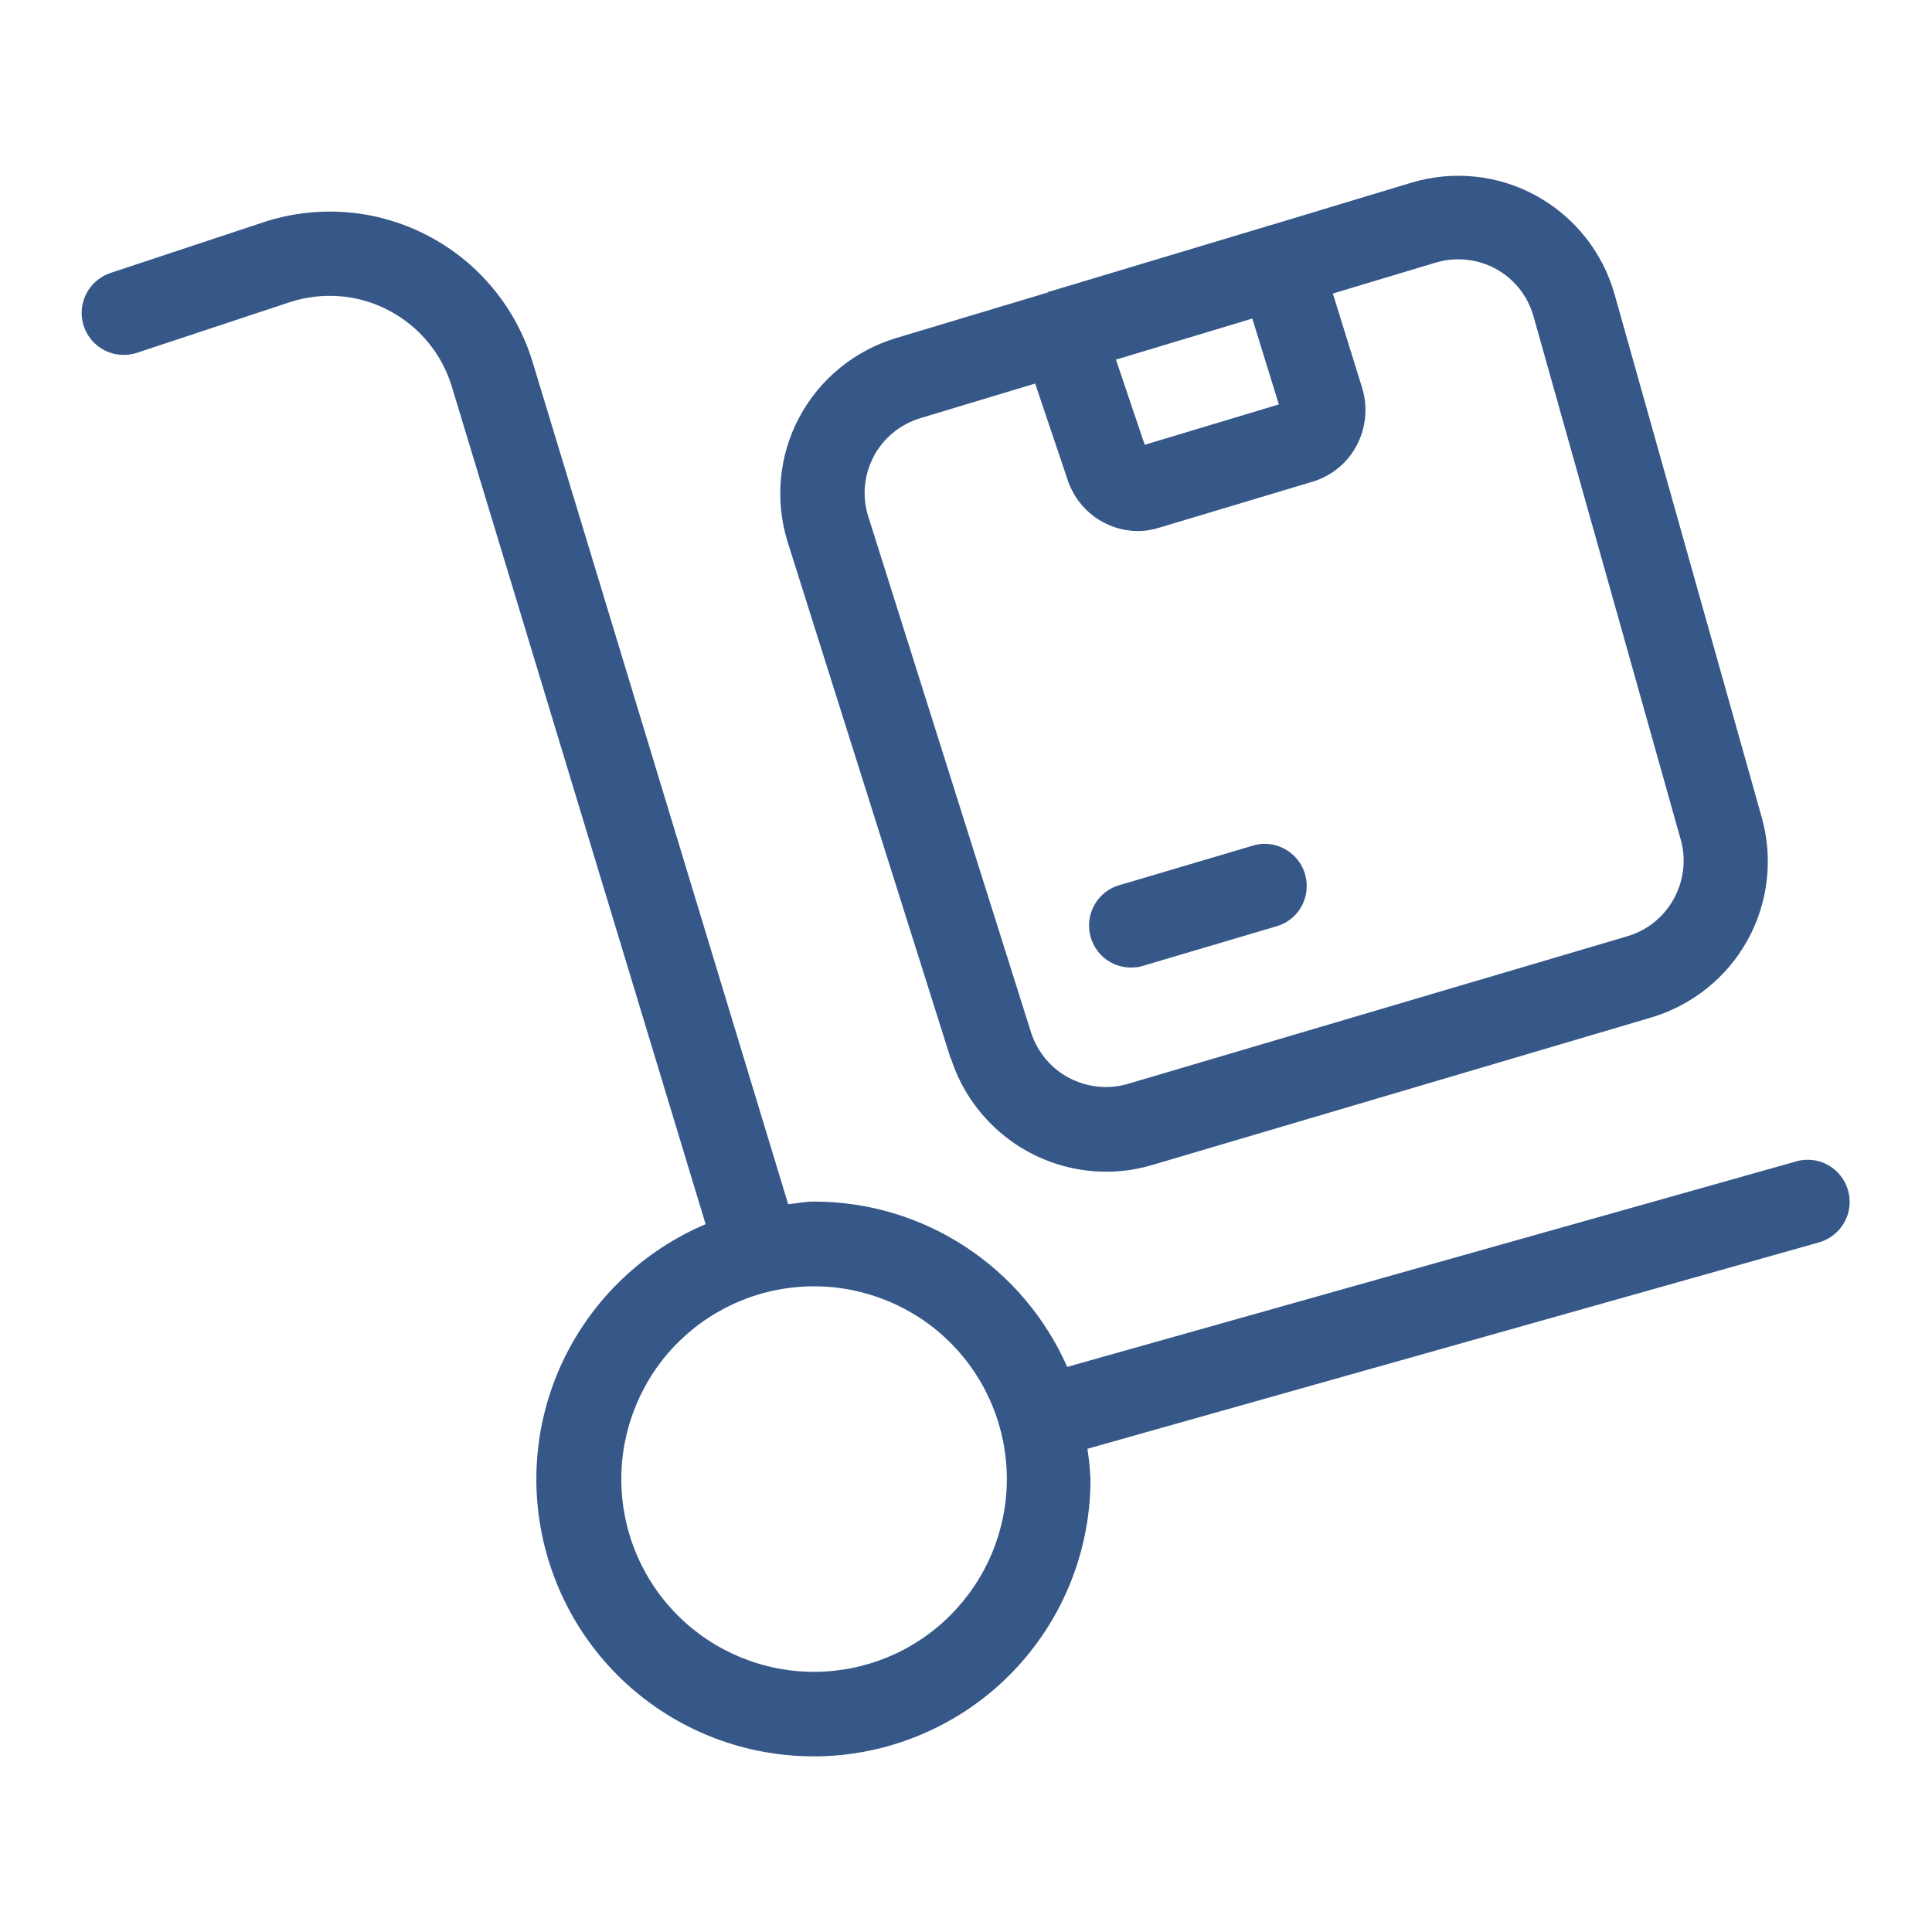 <?xml version="1.0" encoding="UTF-8"?> <svg xmlns="http://www.w3.org/2000/svg" xmlns:xlink="http://www.w3.org/1999/xlink" id="_Слой_2" viewBox="0 0 88 88"> <defs> <style>.cls-1{clip-path:url(#clippath);}.cls-2{fill:none;}.cls-3{fill:#365889;}</style> <clipPath id="clippath"> <rect class="cls-2" width="88" height="88"></rect> </clipPath> </defs> <g id="_Слой_1-2"> <g id="icon-benefits-FR206-04"> <g class="cls-1"> <g> <path class="cls-3" d="M81.85,52.89l-33.24,9.37c-.99-2.24-2.6-4.14-4.65-5.48-2.05-1.34-4.44-2.05-6.88-2.05-.4,0-.78,.08-1.18,.12L24.26,16.49c-.76-2.49-2.48-4.57-4.8-5.77-2.31-1.2-5.01-1.41-7.48-.59l-6.94,2.3c-.65,.22-1.14,.76-1.28,1.43-.14,.67,.09,1.37,.6,1.82,.51,.46,1.23,.6,1.88,.39l6.94-2.3c1.49-.49,3.12-.37,4.51,.36,1.39,.72,2.44,1.98,2.89,3.48l11.56,38.15c-2.81,1.19-5.1,3.36-6.44,6.11s-1.63,5.89-.82,8.84c.81,2.95,2.65,5.5,5.2,7.19,2.55,1.69,5.62,2.39,8.65,1.99,3.03-.41,5.81-1.9,7.82-4.2,2.01-2.3,3.12-5.25,3.12-8.31-.02-.47-.07-.93-.14-1.39l33.32-9.4c.66-.19,1.17-.71,1.34-1.37,.17-.66-.03-1.37-.52-1.85s-1.2-.66-1.86-.47h.02Zm-44.77,23.26c-2.33,0-4.57-.93-6.21-2.57-1.65-1.65-2.57-3.88-2.57-6.21,0-2.33,.93-4.57,2.57-6.21,1.65-1.65,3.88-2.57,6.21-2.57,2.33,0,4.57,.93,6.21,2.57,1.65,1.65,2.57,3.88,2.57,6.21,0,2.33-.93,4.56-2.58,6.21-1.65,1.65-3.88,2.57-6.21,2.57h0Z"></path> <path class="cls-3" d="M43.31,48.2c.48,1.5,1.43,2.81,2.7,3.74,1.27,.93,2.81,1.43,4.38,1.43,.7,0,1.4-.1,2.07-.3l22.77-6.73c1.86-.56,3.43-1.82,4.37-3.52,.94-1.7,1.17-3.7,.65-5.57l-6.71-23.85c-.54-1.91-1.82-3.52-3.56-4.48-1.74-.96-3.79-1.17-5.69-.6l-6.49,1.96h-.06s-.03,.02-.05,.03l-9.88,2.97h-.05l-.03,.04-6.92,2.08h0c-1.89,.57-3.48,1.87-4.41,3.62-.93,1.75-1.11,3.79-.52,5.68l7.42,23.51Zm14.94-29.78l-6.11,1.84-1.31-3.88,6.21-1.87,1.21,3.91Zm-18.46,2.38c.44-.84,1.21-1.47,2.12-1.75l5.24-1.58,1.47,4.36c.22,.69,.65,1.28,1.23,1.71,.58,.42,1.28,.65,2,.65,.33,0,.65-.06,.97-.16l6.97-2.09c.86-.26,1.58-.85,2-1.64,.42-.79,.52-1.72,.27-2.58l-1.35-4.35,4.69-1.41h0c.91-.27,1.9-.17,2.74,.29,.84,.46,1.45,1.24,1.71,2.16l6.71,23.85c.25,.9,.13,1.86-.32,2.68-.45,.82-1.2,1.43-2.1,1.7l-22.77,6.73h0c-.89,.26-1.85,.16-2.67-.27-.82-.43-1.44-1.17-1.73-2.05l-7.42-23.52c-.29-.91-.2-1.9,.25-2.74h0Z"></path> <path class="cls-3" d="M51.52,44.07c.19,0,.37-.02,.55-.08l6.11-1.81c.65-.2,1.14-.73,1.29-1.39,.15-.66-.05-1.35-.54-1.82-.49-.47-1.19-.65-1.84-.46l-6.11,1.81c-.6,.17-1.07,.63-1.27,1.21-.2,.59-.11,1.23,.25,1.74,.36,.51,.94,.8,1.56,.8h0Z"></path> </g> </g> </g> </g> </svg> 